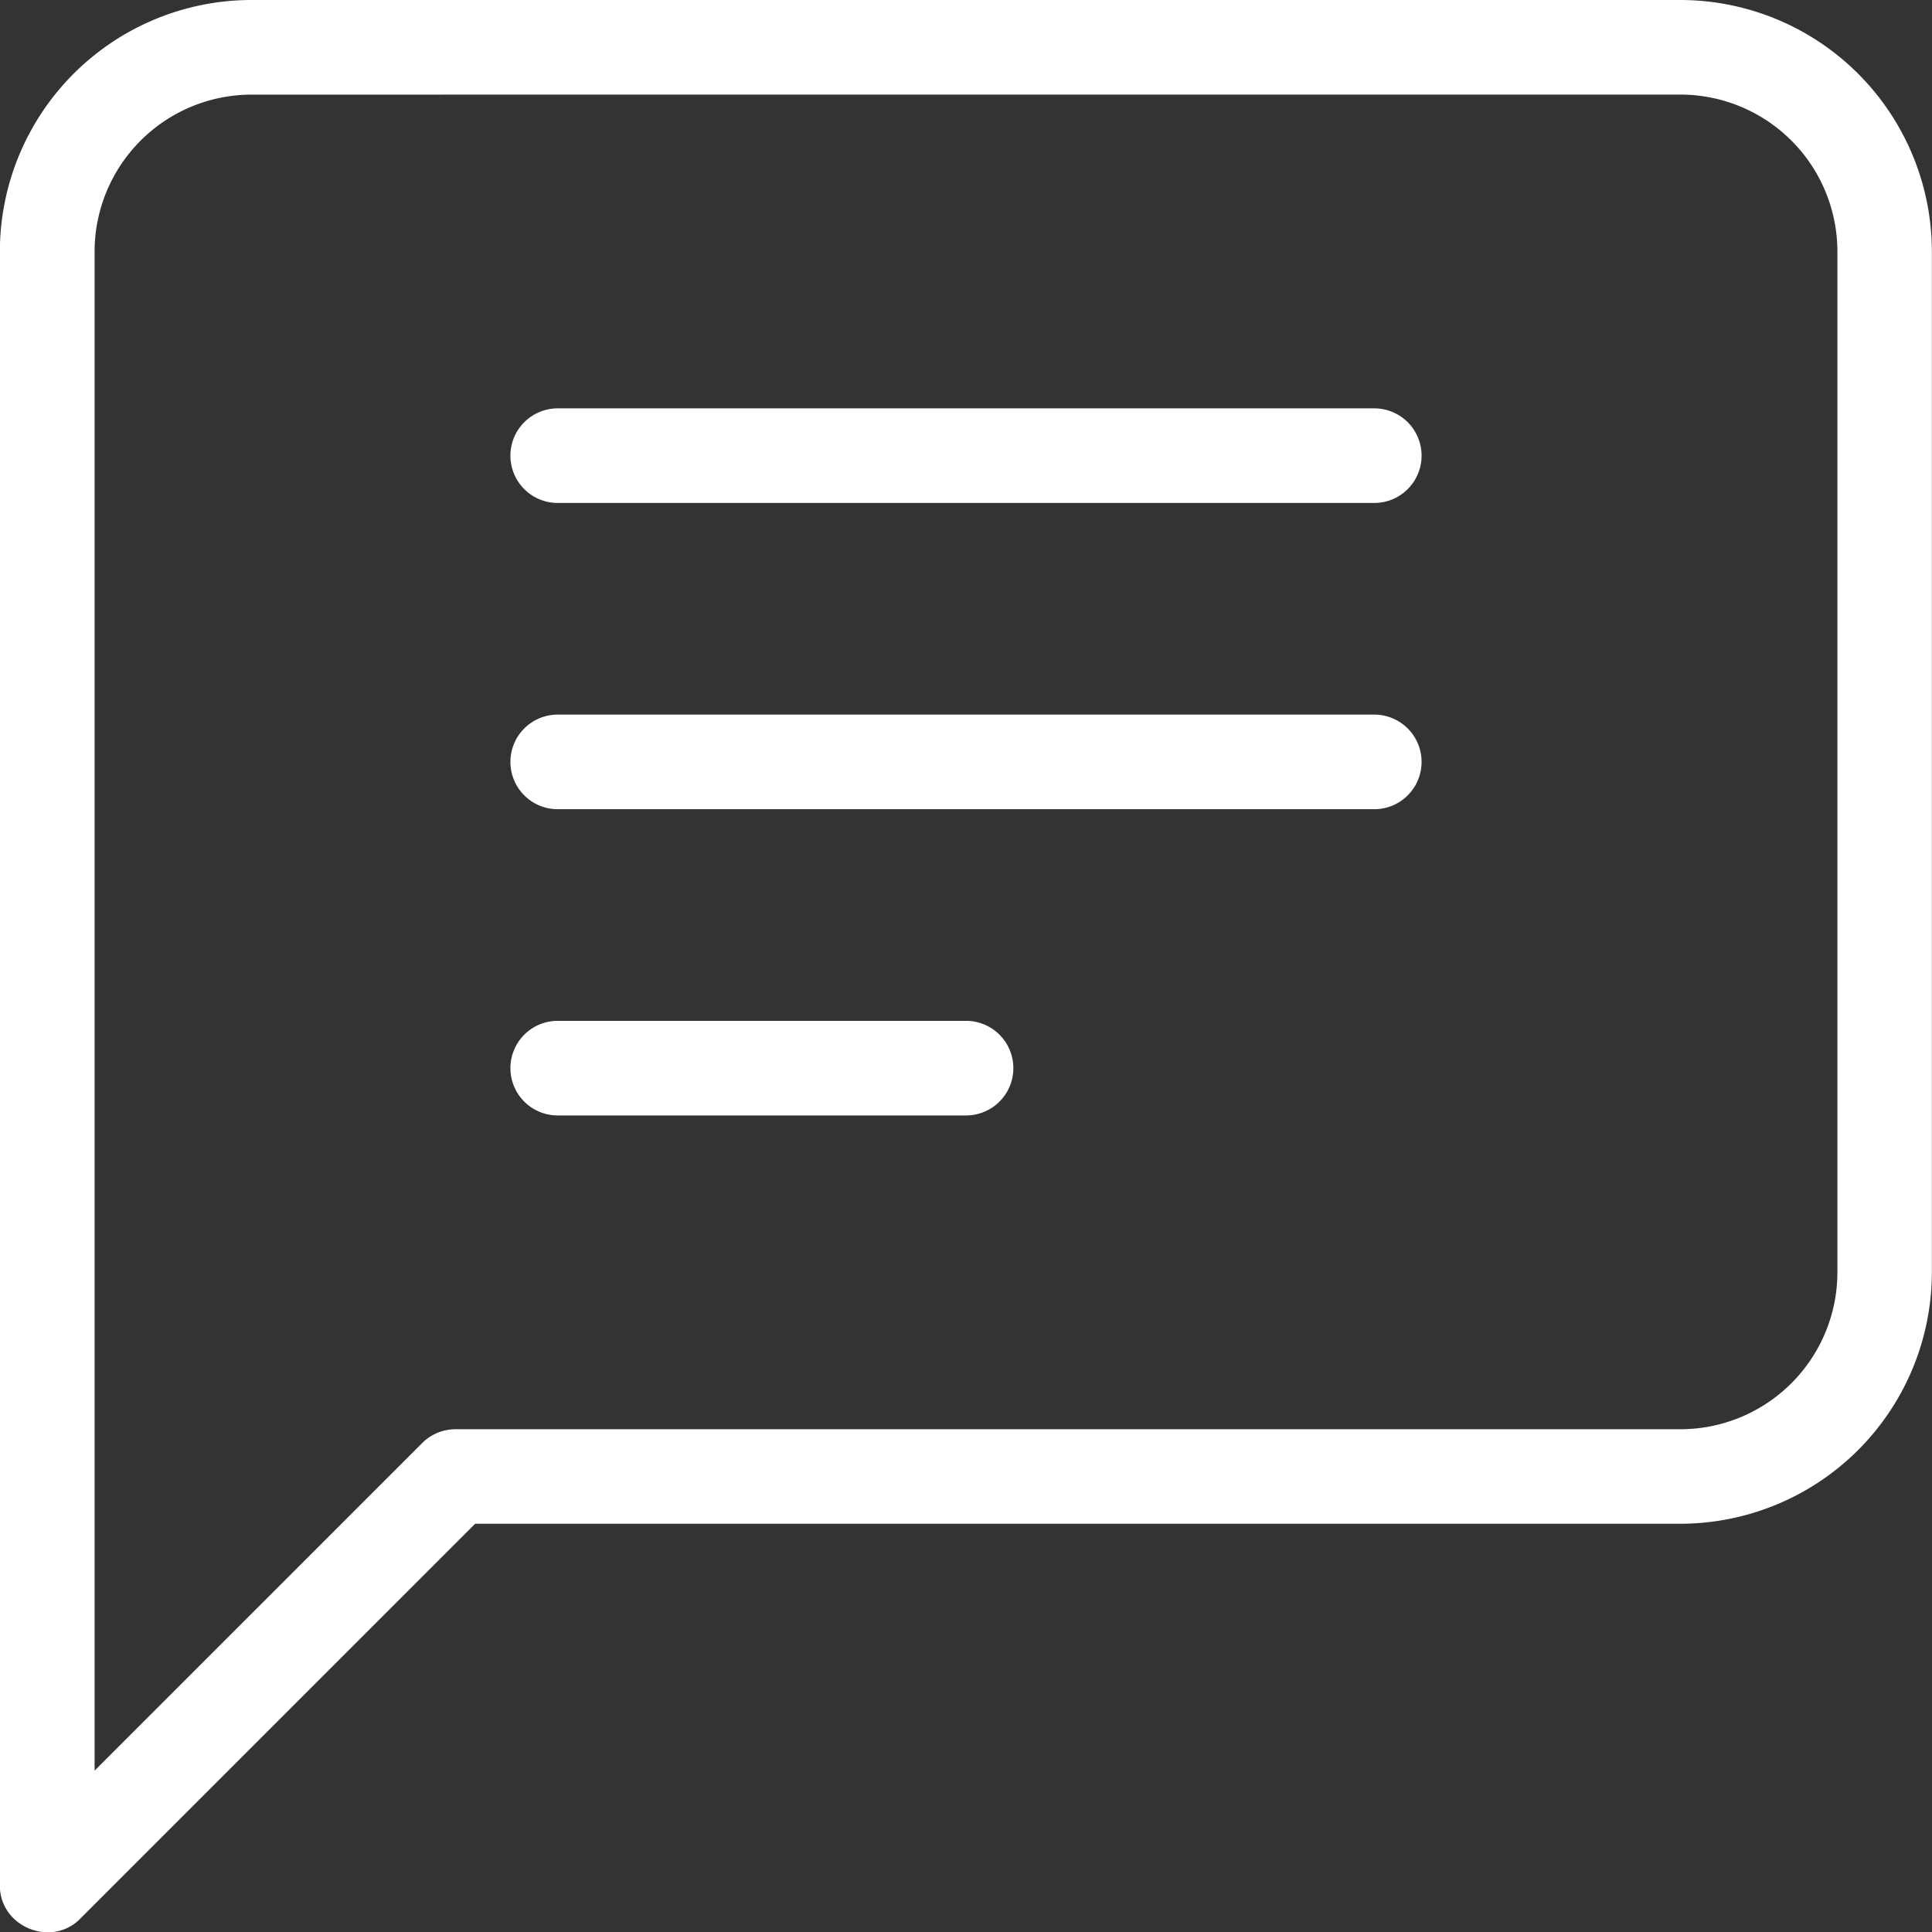 <svg xmlns="http://www.w3.org/2000/svg" width="74.241" height="74.254" viewBox="0 0 74.241 74.254"><rect x="0" y="0" width="74.241" height="74.254" fill="#333333" stroke="none"/><defs><style>.a{fill:#fff;}</style></defs><path class="a" d="M-391.563-680.3a1.916,1.916,0,0,1-1.3-.512,1.746,1.746,0,0,1-.551-1.313V-744.89a9.674,9.674,0,0,1,9.663-9.663h54.915a9.674,9.674,0,0,1,9.663,9.663v39.227A9.673,9.673,0,0,1-328.831-696h-46.32L-390.31-680.84A1.728,1.728,0,0,1-391.563-680.3Zm7.817-70.617a6.036,6.036,0,0,0-6.028,6.028v58.376l12.588-12.587a1.81,1.81,0,0,1,1.285-.532h47.07a6.035,6.035,0,0,0,6.028-6.028V-744.89a6.035,6.035,0,0,0-6.028-6.028Zm11.768,39.227a1.816,1.816,0,0,1-1.817-1.817,1.817,1.817,0,0,1,1.817-1.818h15.691a1.818,1.818,0,0,1,1.818,1.818,1.817,1.817,0,0,1-1.818,1.817Zm0-11.768a1.816,1.816,0,0,1-1.817-1.817,1.817,1.817,0,0,1,1.817-1.818H-340.6a1.818,1.818,0,0,1,1.818,1.818,1.817,1.817,0,0,1-1.818,1.817Zm0-11.768a1.816,1.816,0,0,1-1.817-1.817,1.817,1.817,0,0,1,1.817-1.818H-340.6a1.818,1.818,0,0,1,1.818,1.818,1.817,1.817,0,0,1-1.818,1.817Z" transform="translate(393.409 754.553)"/></svg>